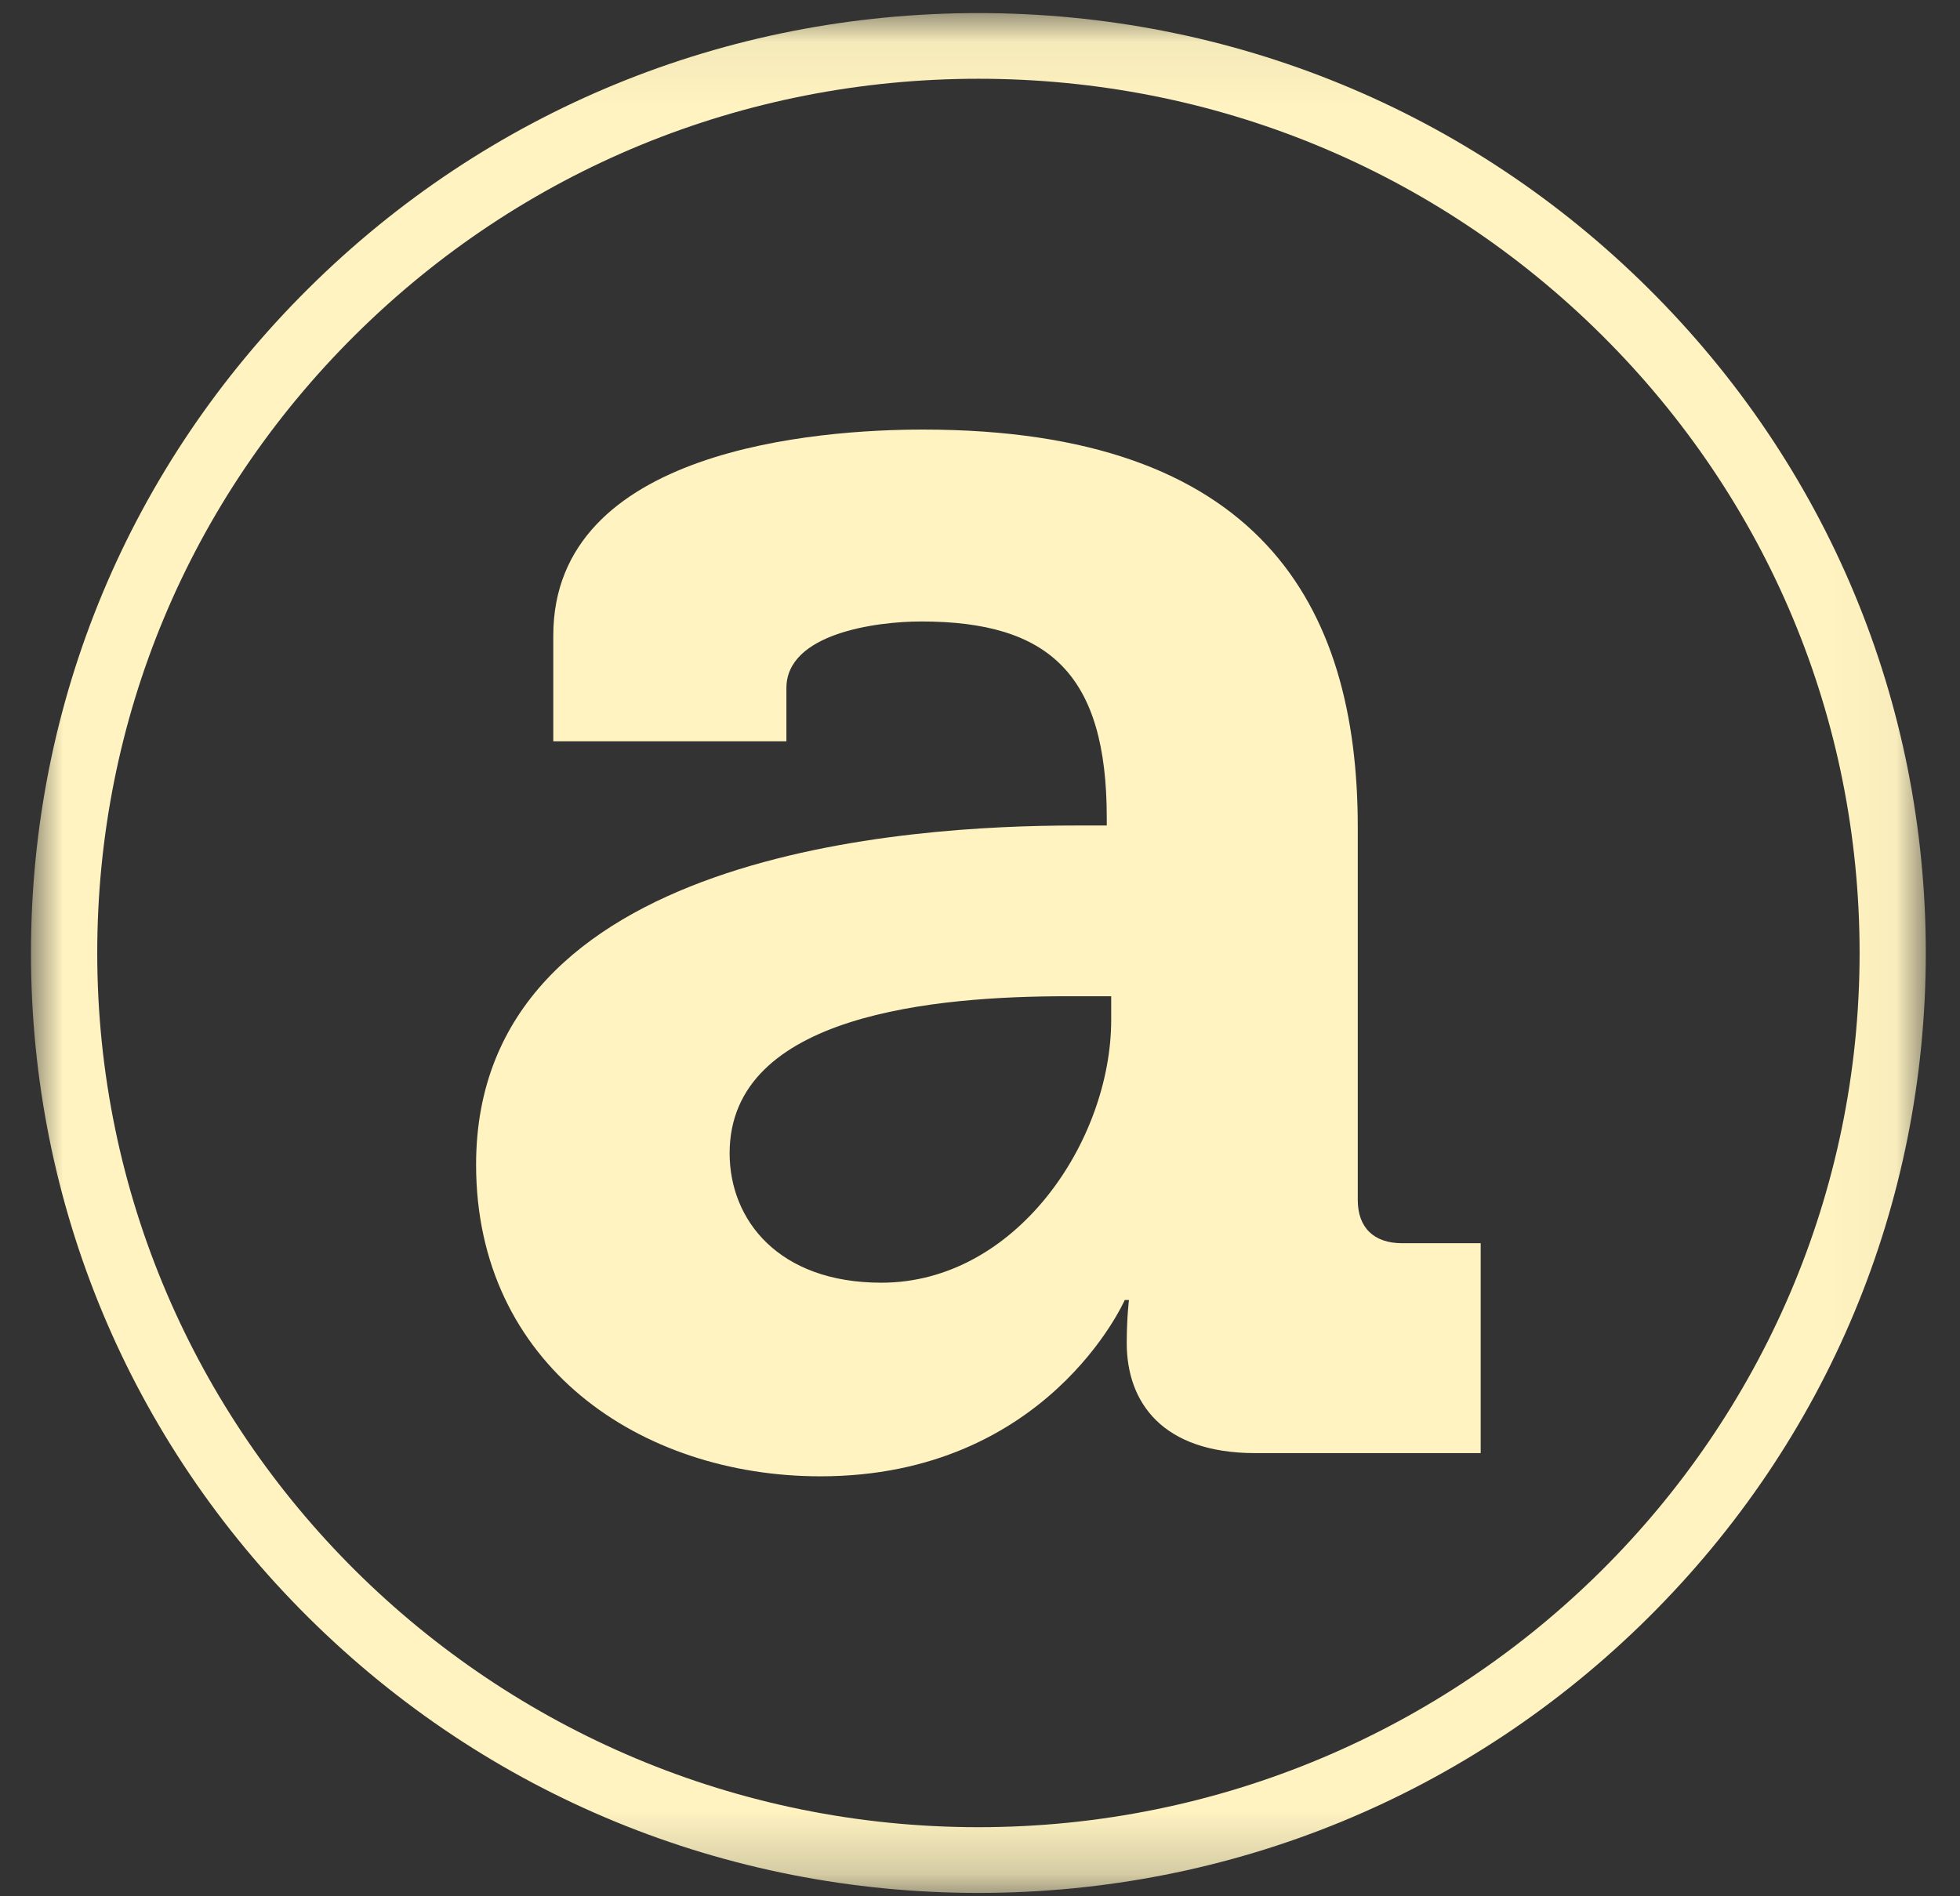 <?xml version="1.0" encoding="UTF-8"?>
<svg width="31px" height="30px" viewBox="0 0 31 30" version="1.1" xmlns="http://www.w3.org/2000/svg" xmlns:xlink="http://www.w3.org/1999/xlink">
    <rect x="0" y="0" width="31" height="30" fill="#333333" stroke="none"/>
    <!-- Generator: sketchtool 62 (101010) - https://sketch.com -->
    <title>95769930-B7B7-4BB0-A39F-96428A3339E5</title>
    <desc>Created with sketchtool.</desc>
    <defs>
        <polygon id="path-1" points="0 0.053 29.969 0.053 29.969 29.793 0 29.793"></polygon>
    </defs>
    <g id="Desktop" stroke="none" stroke-width="1" fill="none" fill-rule="evenodd">
        <g id="01LandingJulia" transform="translate(-705, -5451)">
            <g id="anthro" transform="translate(705.49, 5451)">
                <g id="Group-3" transform="translate(0, 0.154)">
                    <mask id="mask-2" fill="white">
                        <use xlink:href="#path-1"></use>
                    </mask>
                    <g id="Clip-2"></g>
                    <path d="M14.985,28.753 C7.3,28.753 1.048,22.549 1.048,14.922 C1.048,11.228 2.498,7.755 5.13,5.143 C7.763,2.531 11.263,1.092 14.985,1.092 C18.708,1.092 22.207,2.531 24.84,5.143 C27.471,7.755 28.922,11.228 28.922,14.922 C28.922,22.549 22.669,28.753 14.985,28.753 M25.58,4.408 C22.75,1.599 18.987,0.053 14.985,0.053 C10.983,0.053 7.22,1.599 4.39,4.408 C1.559,7.216 -8.33912439e-05,10.95 -8.33912439e-05,14.922 C-8.33912439e-05,18.894 1.559,22.628 4.39,25.437 C7.22,28.246 10.983,29.793 14.985,29.793 C18.987,29.793 22.75,28.246 25.58,25.437 C28.41,22.628 29.969,18.894 29.969,14.922 C29.969,10.95 28.41,7.216 25.58,4.408" id="Fill-1" fill="#FFF3C1" mask="url(#mask-2)"></path>
                </g>
                <path d="M17.085,16.134 C17.085,18.053 15.579,20.293 13.451,20.293 C11.82,20.293 11.05,19.298 11.05,18.245 C11.05,16.037 14.33,15.761 16.392,15.761 L17.085,15.761 L17.085,16.134 Z M20.985,18.986 L20.985,13.088 C20.985,9.552 19.42,6.796 14.107,6.796 C12.45,6.796 8.261,7.1 8.261,10.055 L8.261,11.728 L11.948,11.728 L11.948,10.886 C11.948,10.024 13.359,9.832 14.082,9.832 C16.108,9.832 17.015,10.672 17.015,12.939 L17.015,13.06 L16.516,13.06 C13.927,13.06 7.04,13.463 7.04,18.425 C7.04,21.597 9.64,23.356 12.486,23.356 C16.077,23.356 17.299,20.567 17.299,20.567 L17.366,20.567 C17.366,20.567 17.331,20.844 17.331,21.249 C17.331,22.183 17.891,22.989 19.367,22.989 L22.929,22.989 L22.929,19.668 L21.683,19.668 C21.242,19.668 20.985,19.423 20.985,18.986 L20.985,18.986 Z" id="Fill-4" fill="#FFF3C1"></path>
            </g>
        </g>
    </g>
</svg>